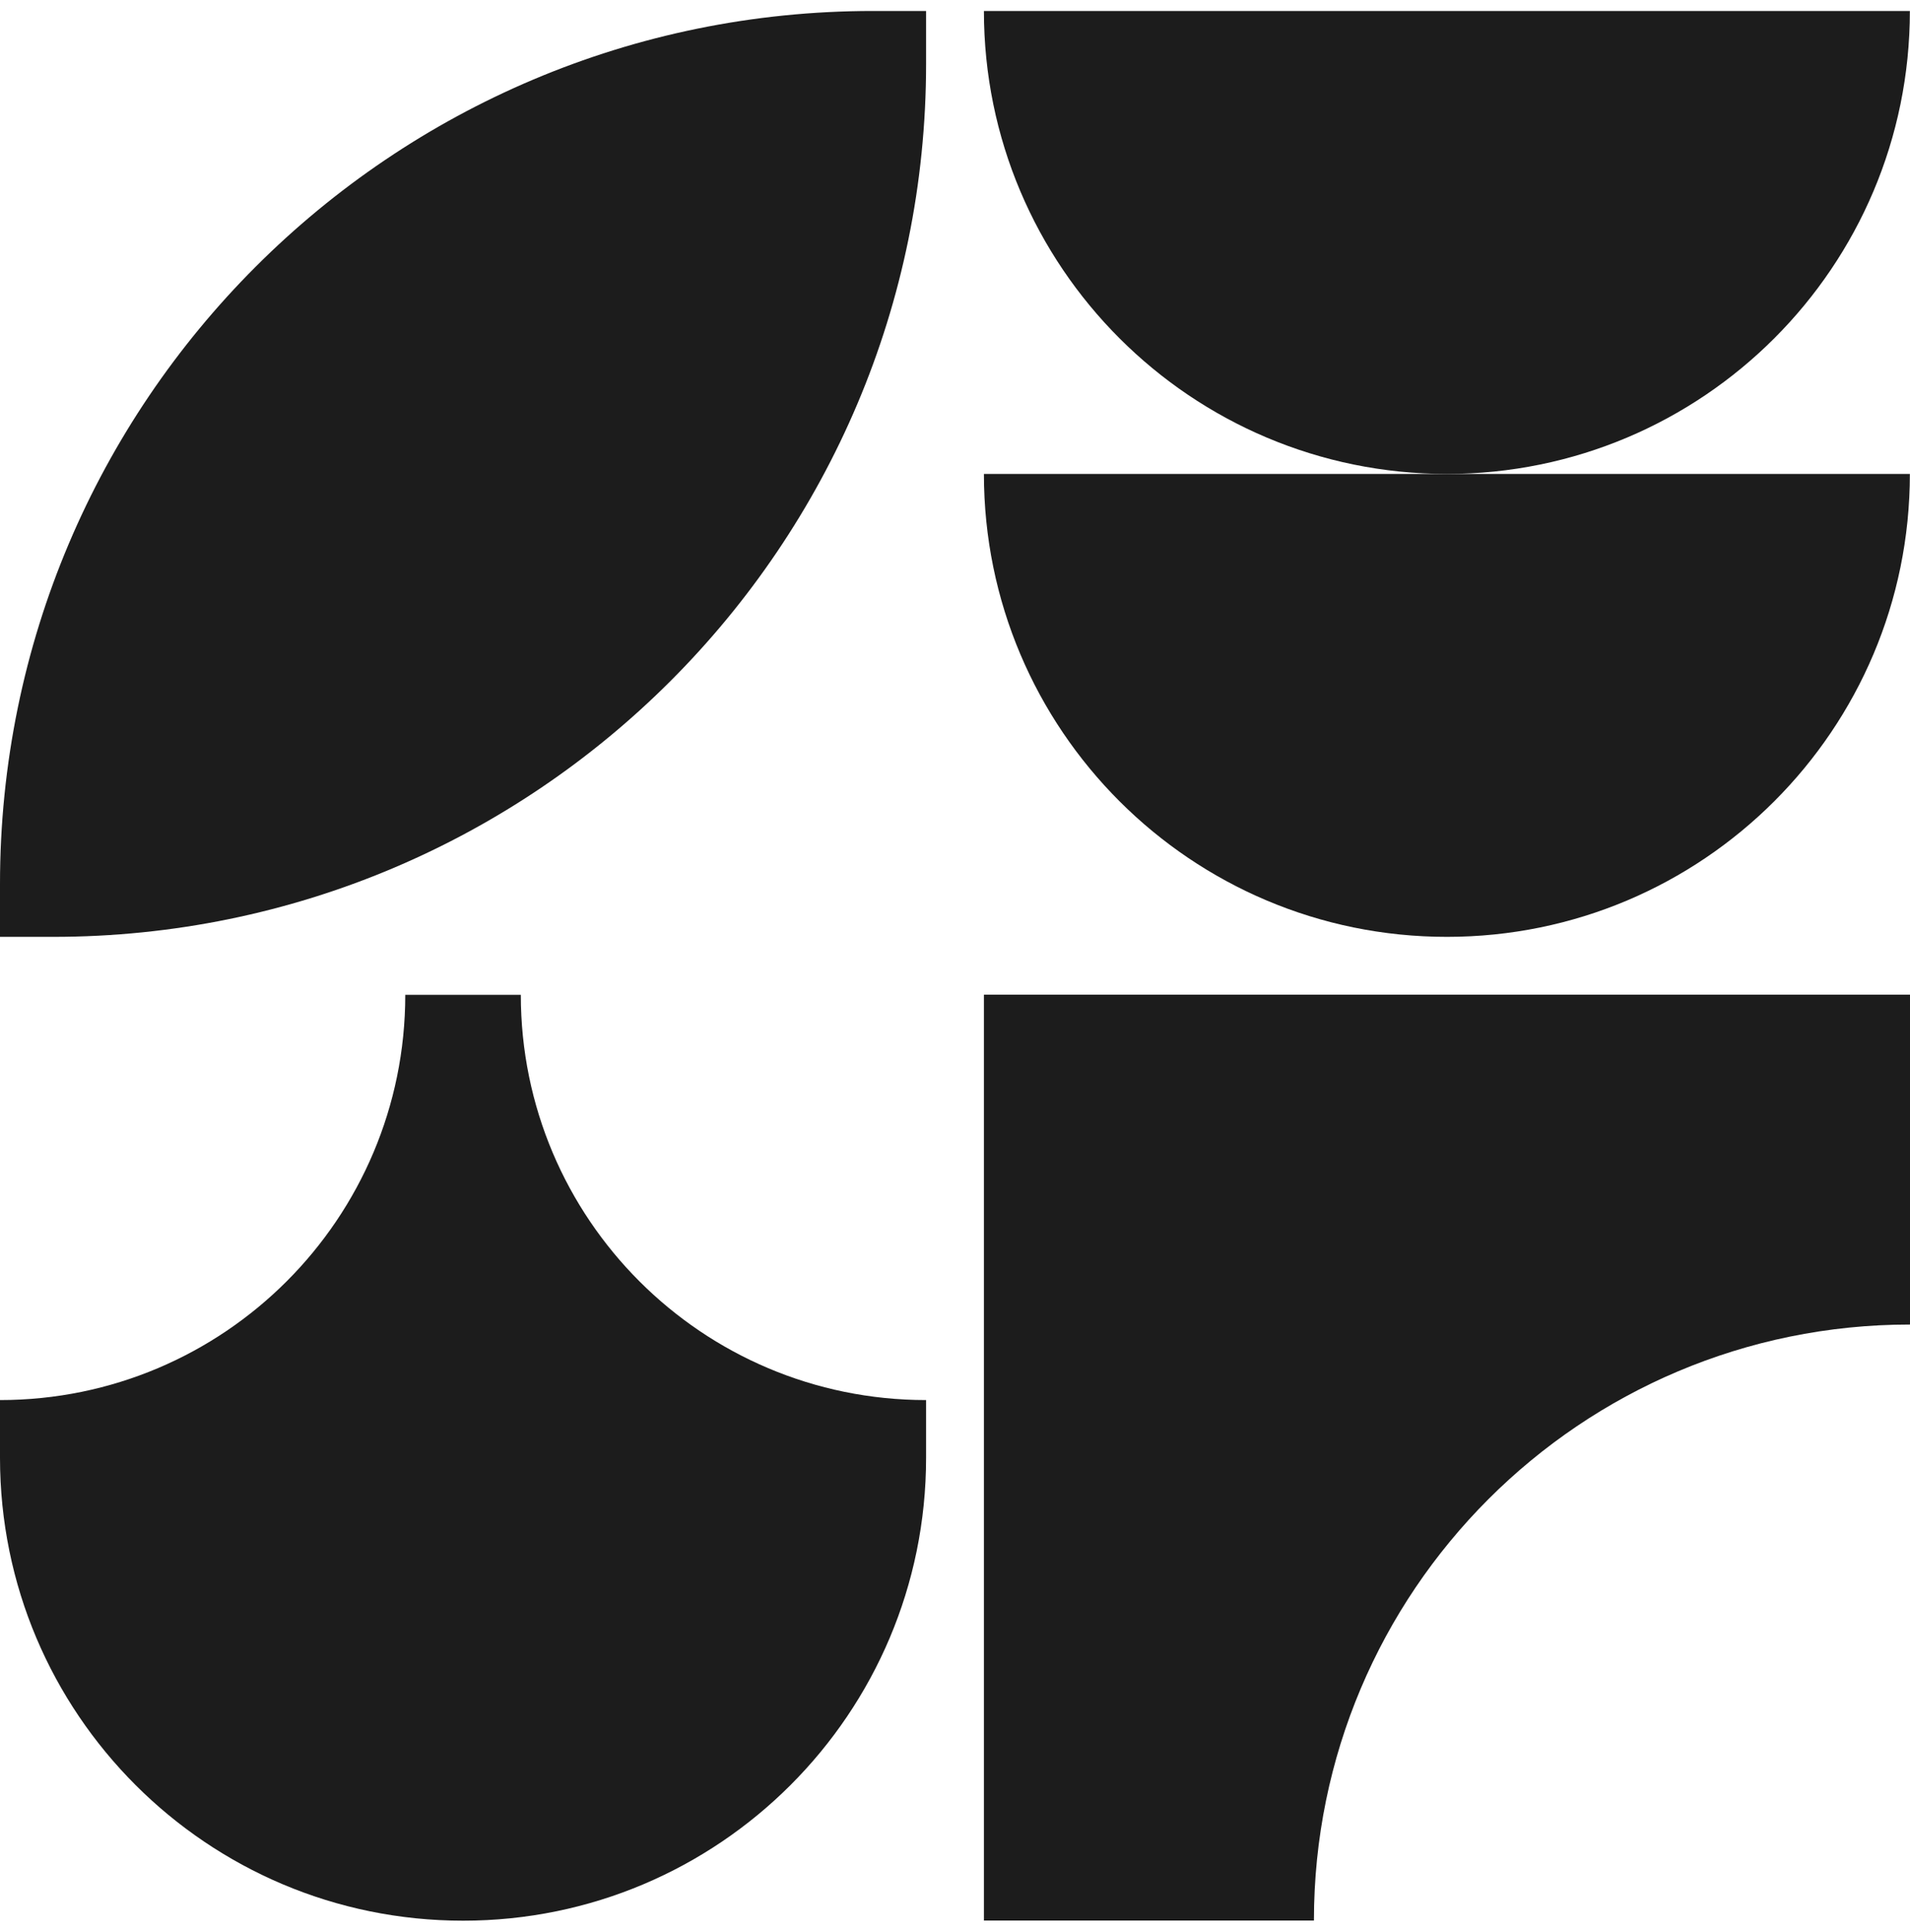<svg xmlns="http://www.w3.org/2000/svg" version="1.1" xmlns:xlink="http://www.w3.org/1999/xlink" xmlns:svgjs="http://svgjs.dev/svgjs" width="87" height="88"><svg width="87" height="88" viewBox="0 0 87 88" fill="none" xmlns="http://www.w3.org/2000/svg">
<path d="M42.183 0.5V2.908C42.183 24.872 24.378 42.677 2.414 42.677H0V40.269C0 18.305 17.805 0.5 39.769 0.5H42.177H42.183Z" fill="#1C1C1C"></path>
<path d="M44.817 87.494V45.312H87V60.337C72 60.337 59.849 72.494 59.849 87.488H44.824L44.817 87.494Z" fill="#1C1C1C"></path>
<path d="M86.994 21.589C86.994 33.236 77.553 42.677 65.906 42.677C54.259 42.677 44.817 33.236 44.817 21.589H87H86.994Z" fill="#1C1C1C"></path>
<path d="M86.994 0.5C86.994 12.147 77.553 21.589 65.906 21.589C54.259 21.589 44.817 12.147 44.817 0.5H87H86.994Z" fill="#1C1C1C"></path>
<path d="M42.183 63.778V66.406C42.183 78.053 32.742 87.494 21.095 87.494C9.441 87.494 0 78.053 0 66.406V63.778C10.197 63.778 18.46 55.515 18.46 45.318H23.723C23.723 55.515 31.985 63.778 42.183 63.778Z" fill="#1C1C1C"></path>
</svg><style>@media (prefers-color-scheme: light) { :root { filter: none; } }
@media (prefers-color-scheme: dark) { :root { filter: none; } }
</style></svg>